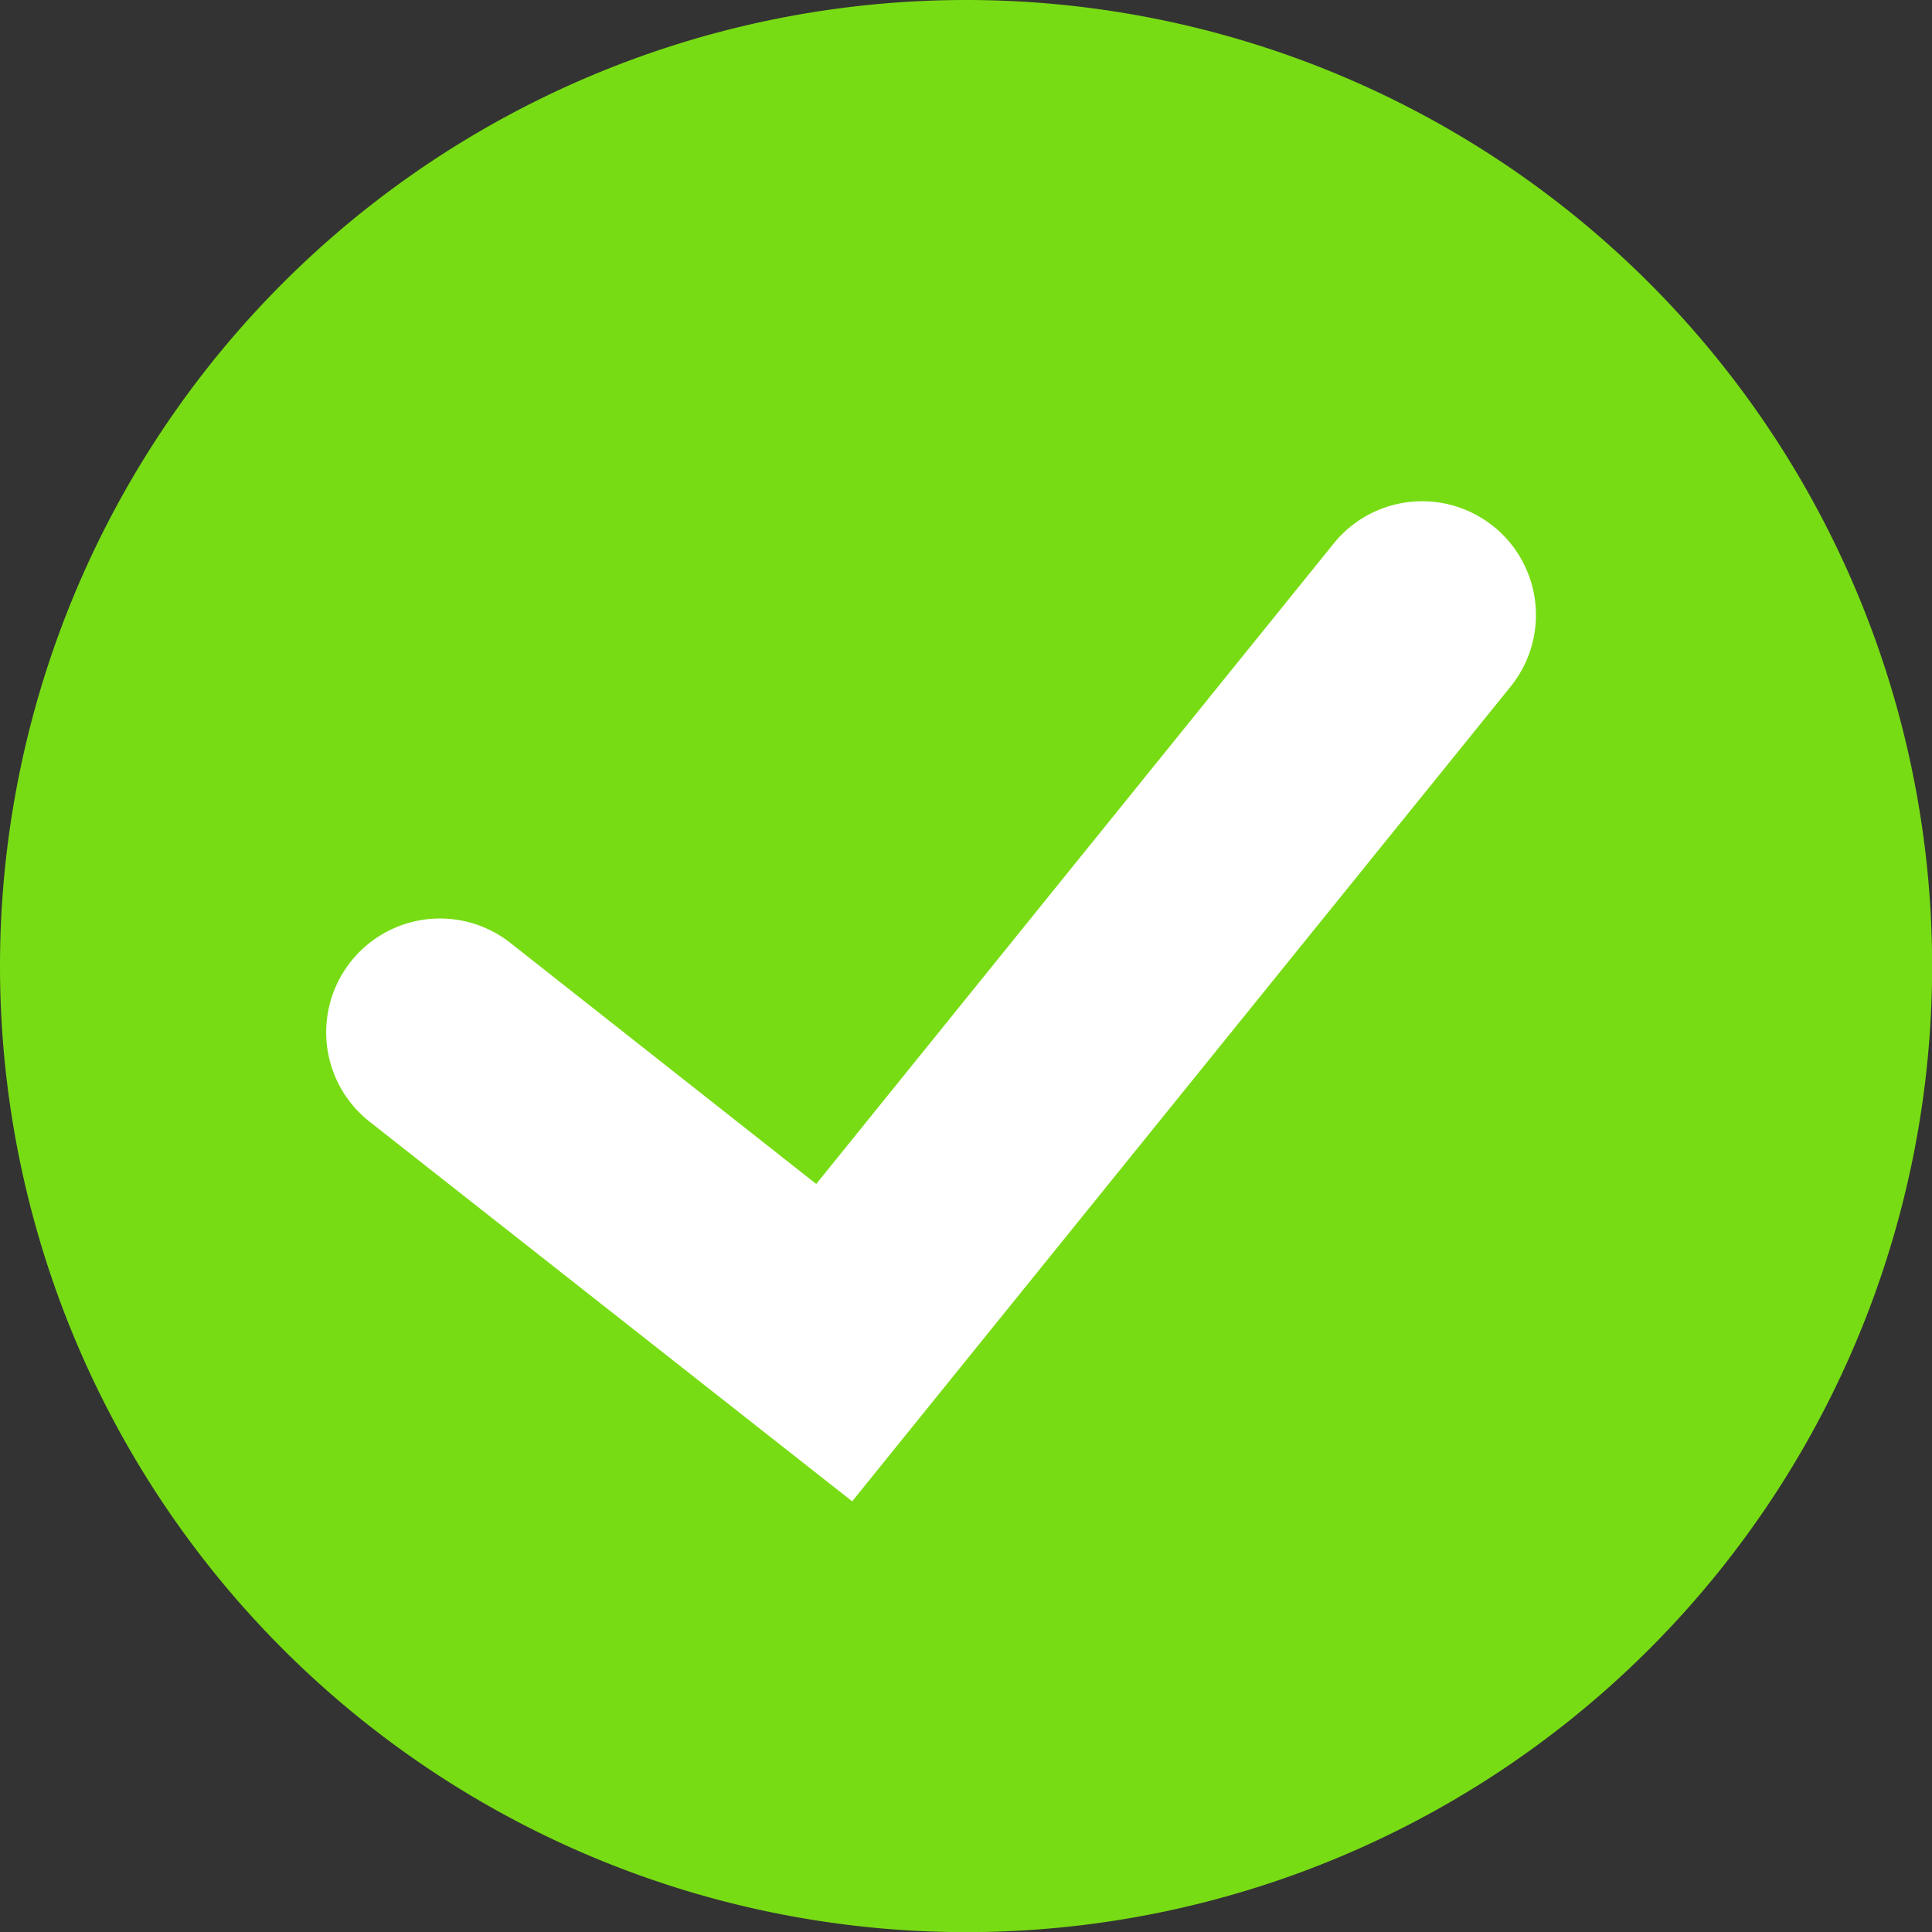 <svg id="Group_5306" data-name="Group 5306" xmlns="http://www.w3.org/2000/svg" xmlns:xlink="http://www.w3.org/1999/xlink" width="14.673" height="14.674" viewBox="0 0 14.673 14.674">
  <rect x="0" y="0" width="14.673" height="14.674" fill="#333333" stroke="none"/>
  <defs>
    <clipPath id="clip-path">
      <rect id="Rectangle_2070" data-name="Rectangle 2070" width="14.673" height="14.673" transform="translate(0 0)" fill="none"/>
    </clipPath>
  </defs>
  <g id="Group_5299" data-name="Group 5299" clip-path="url(#clip-path)">
    <path id="Path_6889" data-name="Path 6889" d="M7.337,0A7.337,7.337,0,1,1,0,7.337,7.337,7.337,0,0,1,7.337,0" transform="translate(0 0)" fill="#78dc14"/>
    <path id="Path_6890" data-name="Path 6890" d="M9.73,16.41,6.065,13.527a.864.864,0,0,1,1.069-1.358L9.457,14l3.925-4.858a.864.864,0,1,1,1.344,1.086Z" transform="translate(-3.258 -5.008)" fill="#fff"/>
  </g>
</svg>
